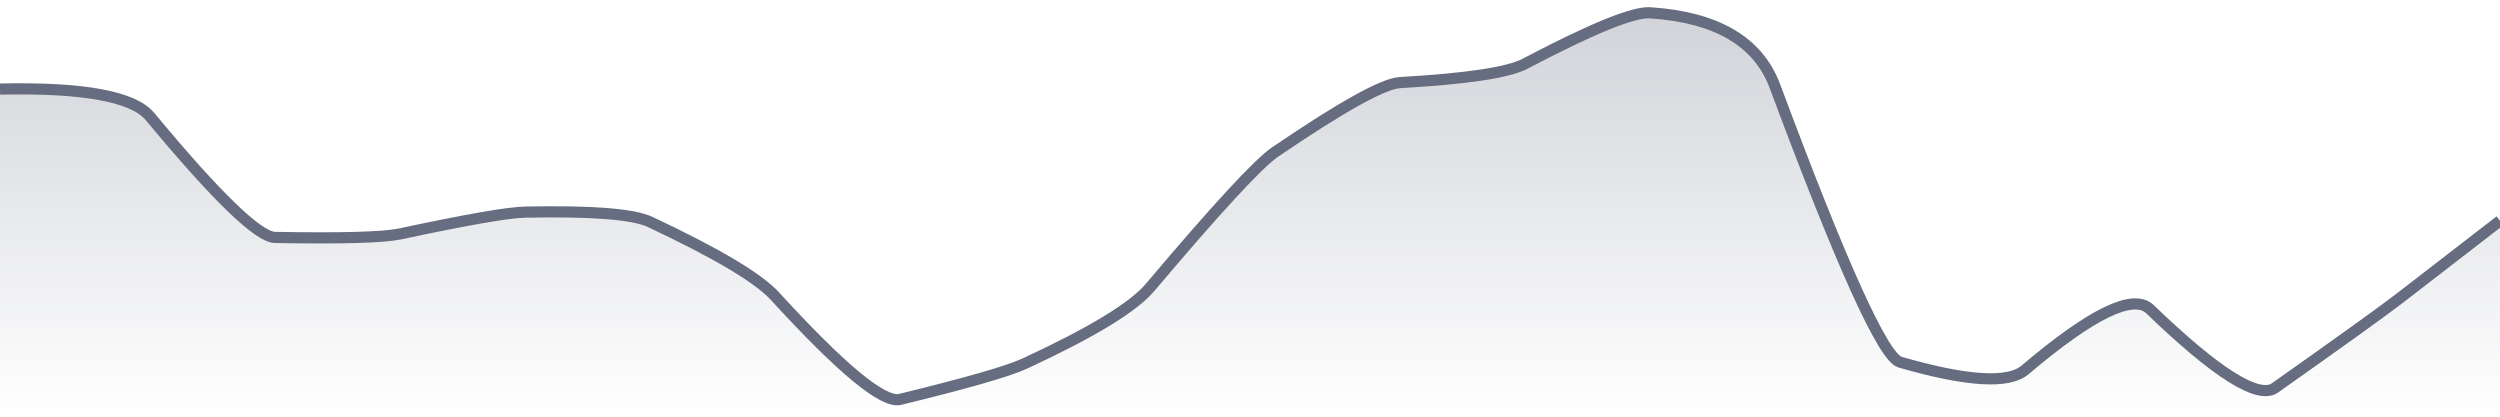 <svg xmlns="http://www.w3.org/2000/svg" viewBox="0 0 336 56" width="336" height="56">
  <defs>
    <linearGradient id="gradient" x1="0" y1="0" x2="0" y2="1">
      <stop offset="0%" stop-color="#666D80" stop-opacity="0.3" />
      <stop offset="100%" stop-color="#666D80" stop-opacity="0" />
    </linearGradient>
  </defs>
  <path d="M 0,11.97 Q 16.8,11.61 20.16,15.66 Q 33.6,31.85 36.96,31.91 Q 50.4,32.15 53.76,31.44 Q 67.2,28.57 70.56,28.51 Q 84,28.24 87.36,29.82 Q 100.8,36.14 104.16,39.81 Q 117.6,54.5 120.96,53.68 Q 134.4,50.41 137.76,48.85 Q 151.2,42.62 154.56,38.64 Q 168,22.73 171.36,20.44 Q 184.8,11.29 188.16,11.1 Q 201.6,10.34 204.96,8.57 Q 218.4,1.5 221.76,1.72 Q 235.2,2.59 238.56,11.61 Q 252,47.7 255.36,48.67 Q 268.8,52.56 272.16,49.72 Q 285.6,38.33 288.96,41.56 Q 302.4,54.5 305.76,52.13 Q 319.2,42.64 322.56,40.05 T 336,29.67 L 336,56 L 0,56 Z" fill="url(#gradient)" />
  <path d="M 0,11.97 Q 16.8,11.61 20.16,15.66 Q 33.6,31.85 36.96,31.91 Q 50.4,32.15 53.76,31.44 Q 67.2,28.57 70.56,28.51 Q 84,28.24 87.36,29.82 Q 100.8,36.14 104.16,39.81 Q 117.6,54.5 120.96,53.68 Q 134.4,50.41 137.76,48.85 Q 151.2,42.62 154.56,38.64 Q 168,22.73 171.36,20.44 Q 184.8,11.29 188.16,11.1 Q 201.6,10.34 204.96,8.57 Q 218.4,1.5 221.76,1.72 Q 235.2,2.59 238.56,11.61 Q 252,47.7 255.36,48.67 Q 268.8,52.56 272.16,49.72 Q 285.6,38.33 288.96,41.56 Q 302.4,54.5 305.76,52.13 Q 319.2,42.64 322.56,40.05 T 336,29.67" fill="none" stroke="#666D80" stroke-width="1.5" />
</svg>